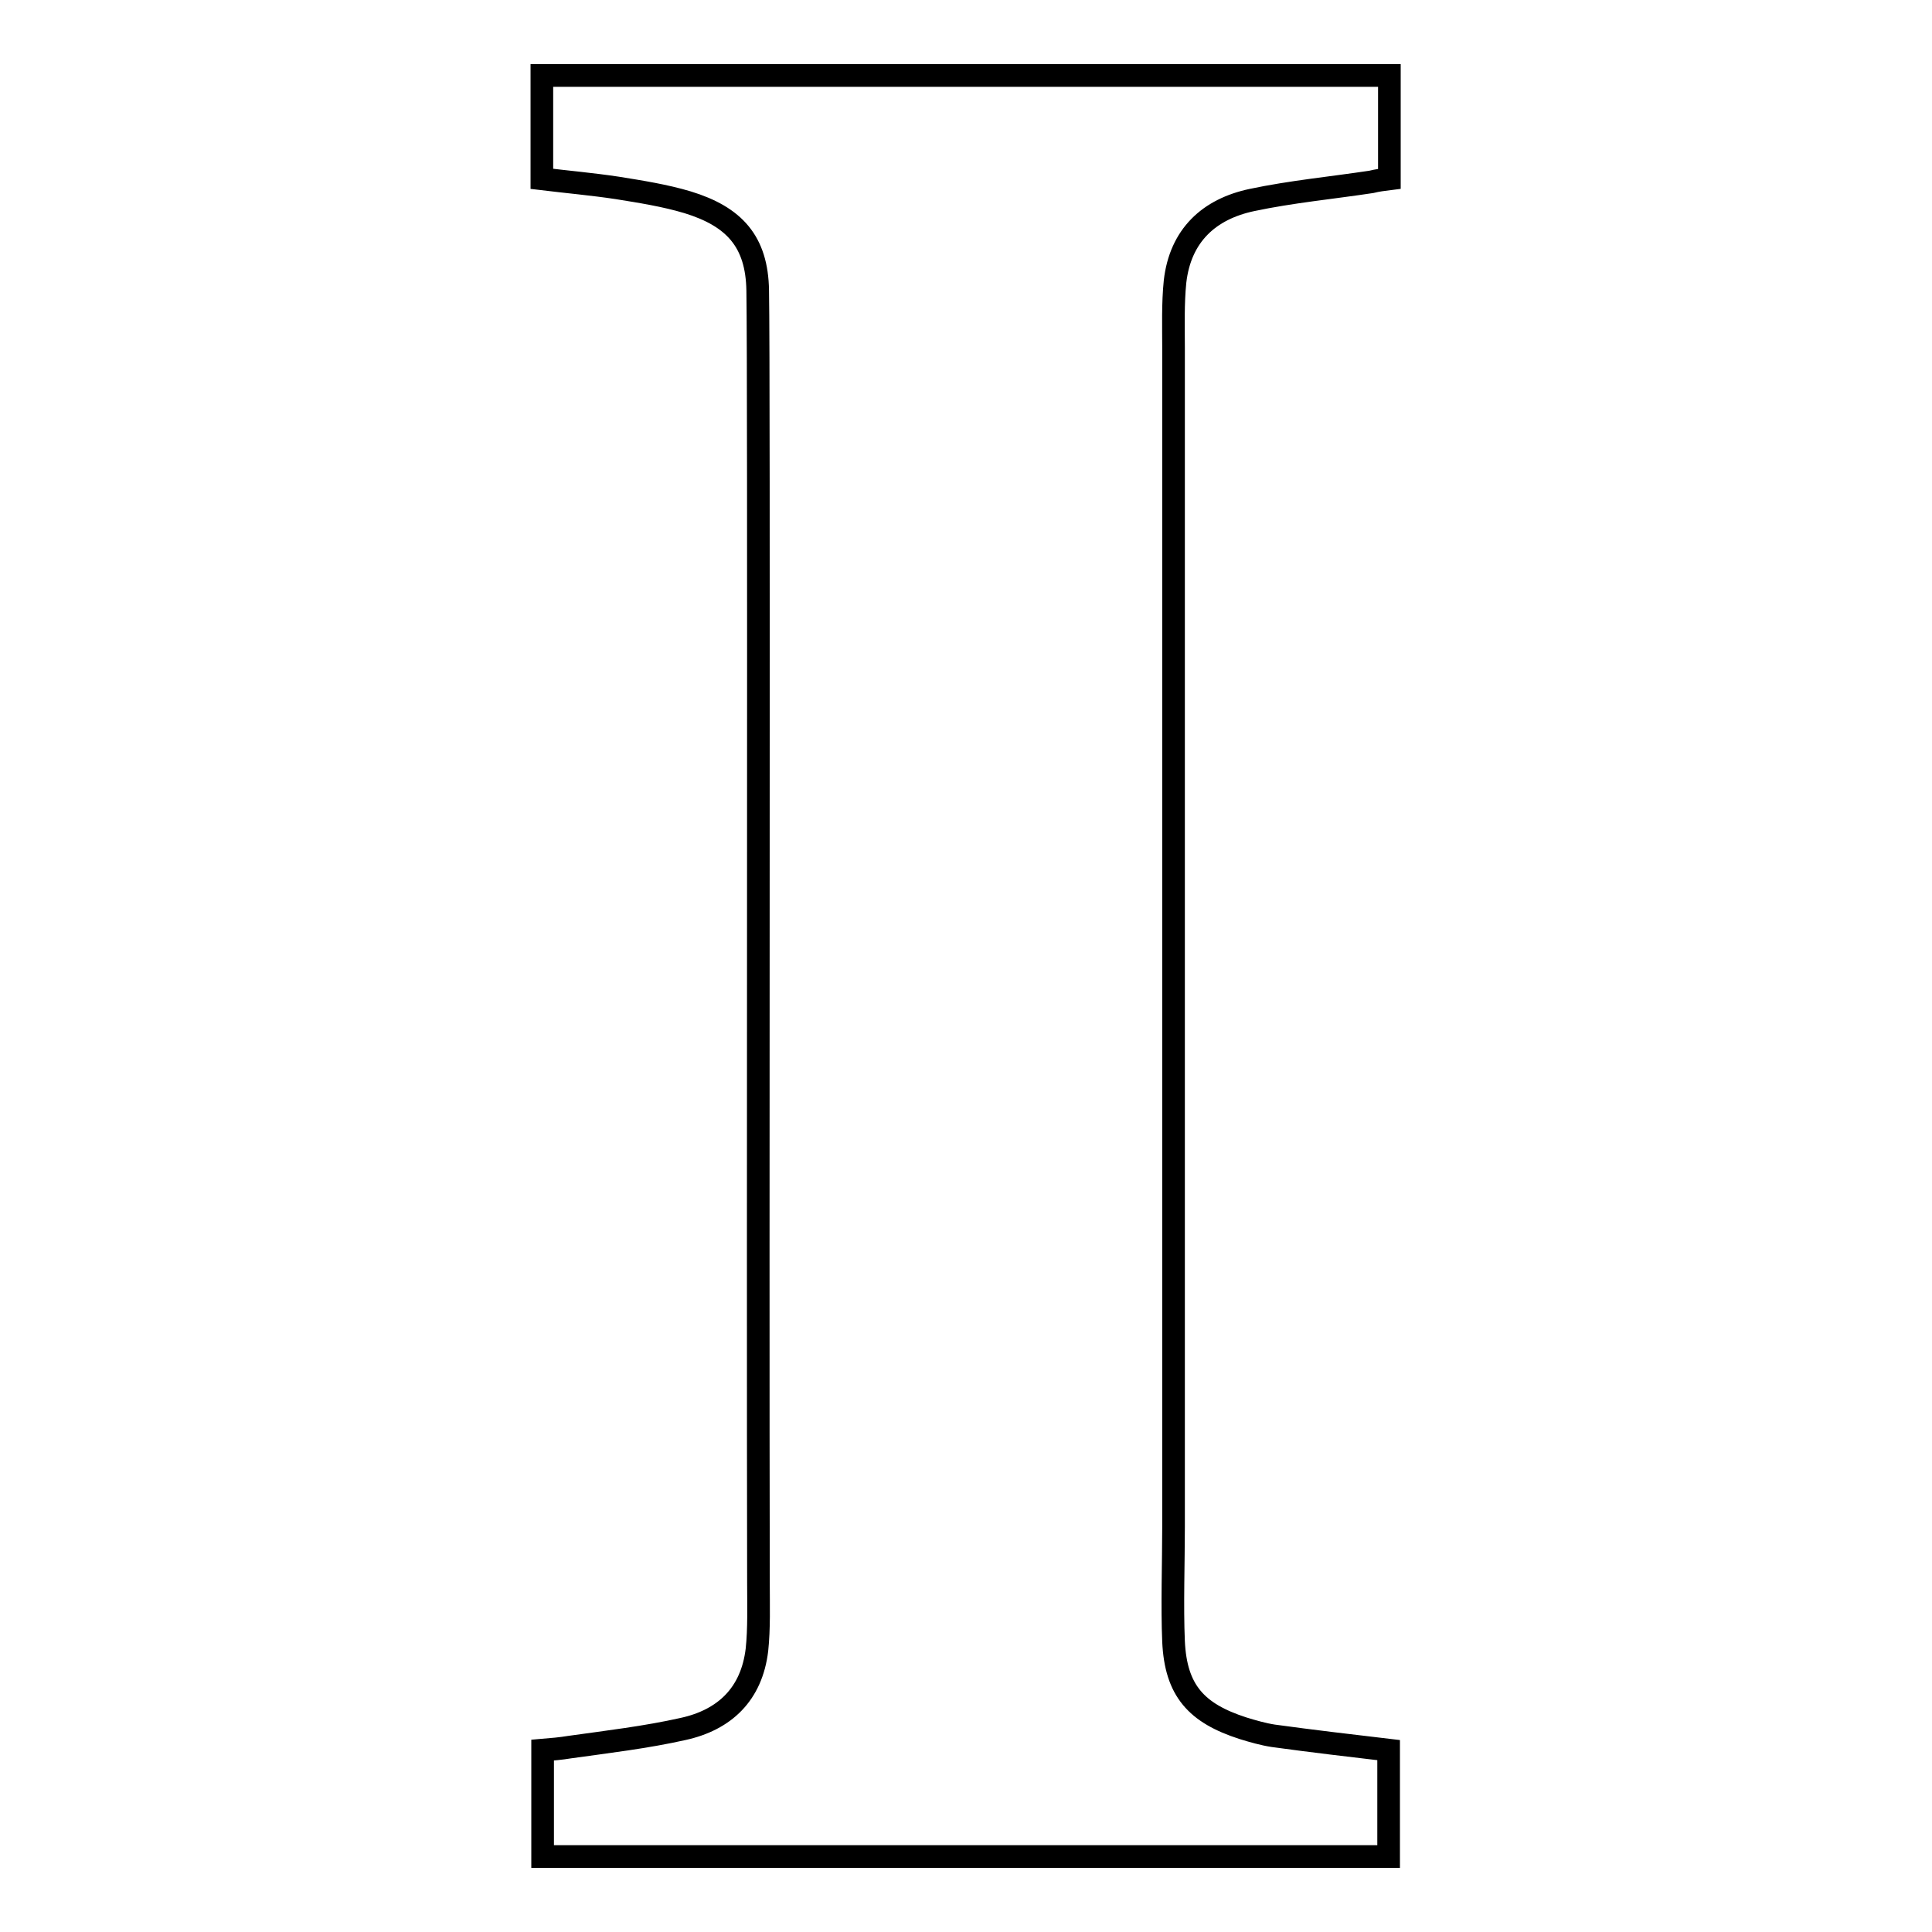 <?xml version="1.0" encoding="utf-8"?>
<!-- Svg Vector Icons : http://www.onlinewebfonts.com/icon -->
<!DOCTYPE svg PUBLIC "-//W3C//DTD SVG 1.1//EN" "http://www.w3.org/Graphics/SVG/1.1/DTD/svg11.dtd">
<svg version="1.1" xmlns="http://www.w3.org/2000/svg" xmlns:xlink="http://www.w3.org/1999/xlink" x="0px" y="0px" viewBox="0 0 256 256" enable-background="new 0 0 256 256" xml:space="preserve">
<g> <path stroke-width="3" fill-opacity="0" stroke="#000000"  d="M100.4,38.5c-0.1-6.5-3.1-9.8-9.3-11.7c-3-0.9-6.2-1.4-9.3-1.9c-3.3-0.5-6.7-0.8-10-1.2V10h112.3v13.7 c-0.8,0.1-1.6,0.2-2.4,0.4c-5.3,0.8-10.6,1.3-15.8,2.4c-5.7,1.2-9.5,4.7-10.2,10.8c-0.3,2.9-0.2,6-0.2,8.9c0,52.3,0,103.8,0,156.1 c0,4.6-0.2,10.6,0,15.2c0.3,6.5,3,9.5,9.2,11.5c1.3,0.4,2.7,0.8,4,1c5.1,0.7,10.2,1.3,15.3,1.9V246H71.9v-14.1 c1.2-0.1,2.4-0.2,3.6-0.4c5-0.7,10.1-1.3,15-2.4c5.5-1.2,9.1-4.6,9.8-10.5c0.3-2.8,0.2-6,0.2-8.8 C100.4,164.6,100.6,50.3,100.4,38.5L100.4,38.5z"/></g>
</svg>